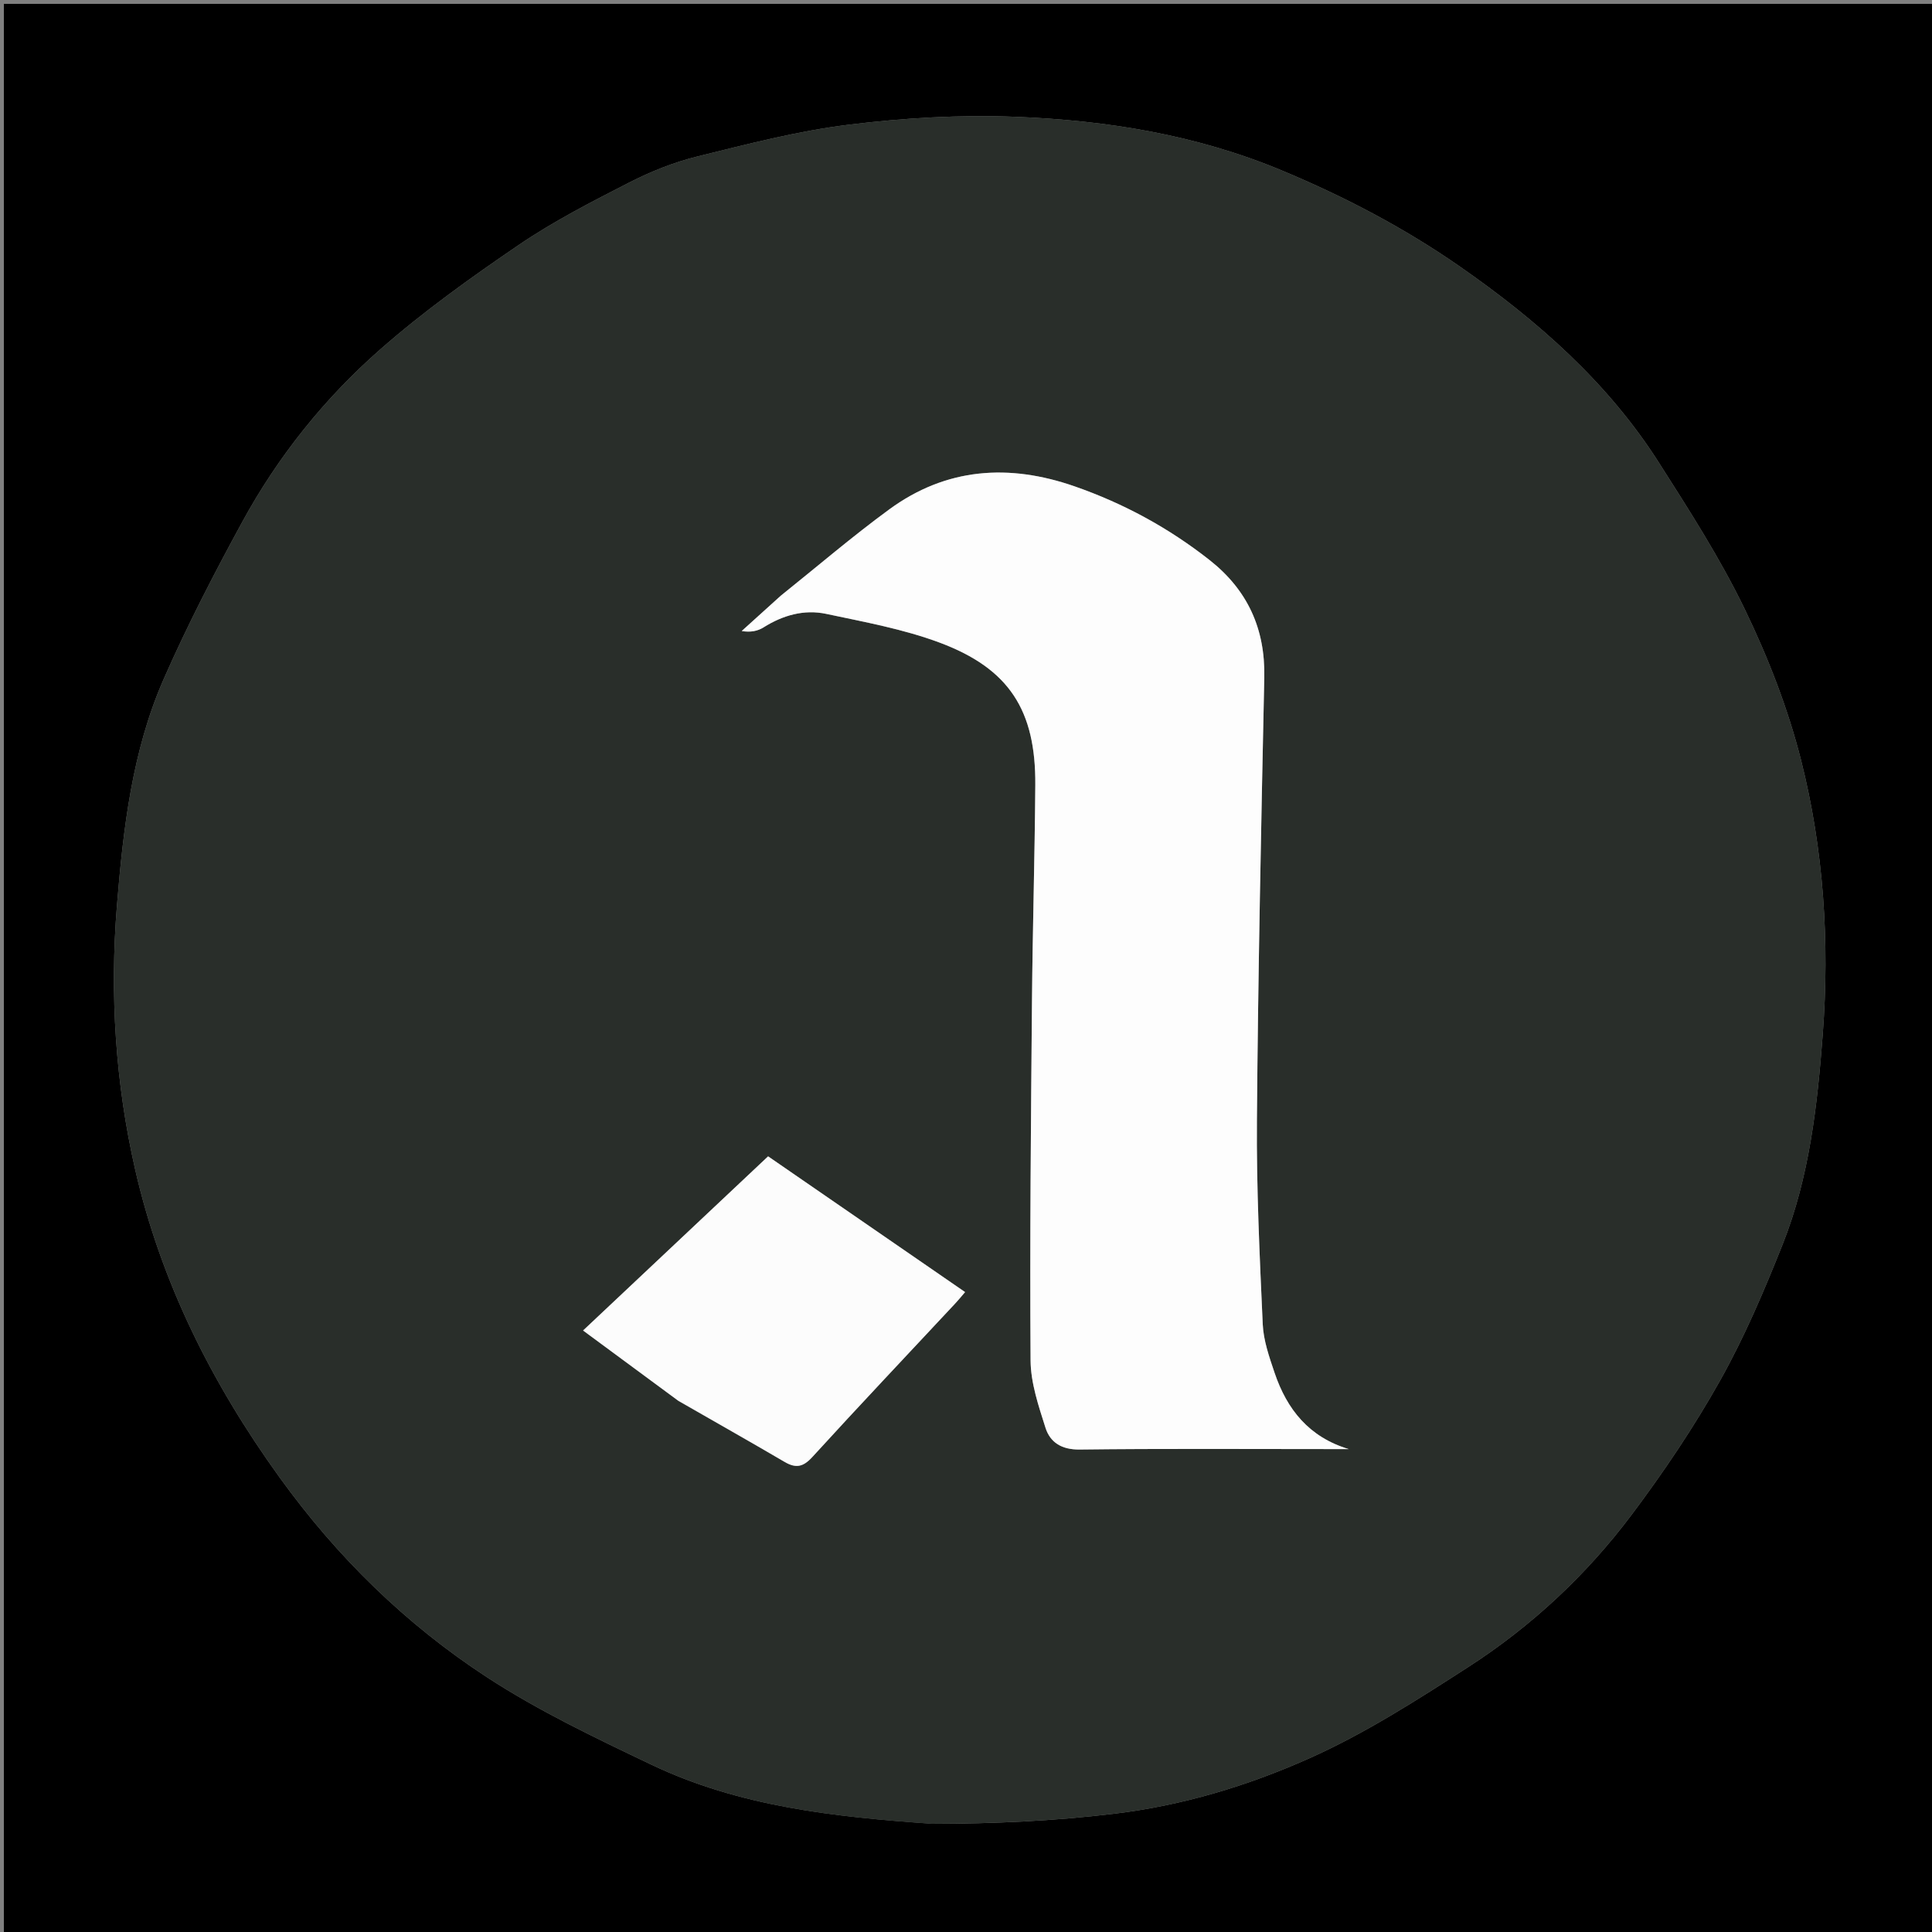 <svg version="1.1" id="Layer_1" xmlns="http://www.w3.org/2000/svg" xmlns:xlink="http://www.w3.org/1999/xlink" x="0px" y="0px"
	 width="100%" viewBox="0 0 500 500" enable-background="new 0 0 500 500" xml:space="preserve">
<rect x="0" y="0" width="500" height="500" fill="#808080" stroke="none"/>
<path fill="#000000" opacity="1" stroke="none" 
	d="
M276,501 
	C184,501 92.5,501 1,501 
	C1,334.333 1,167.667 1,1 
	C167.667,1 334.333,1 501,1 
	C501,167.667 501,334.333 501,501 
	C426.167,501 351.333,501 276,501 
M241.549,471.999 
	C257.158,471.982 272.645,471.282 288.235,469.41 
	C305.997,467.276 322.755,462.22 338.698,455.122 
	C353.134,448.695 366.667,440.013 380.008,431.41 
	C396.366,420.862 410.574,407.592 422.257,392.026 
	C430.584,380.932 438.403,369.325 445.182,357.237 
	C451.48,346.007 456.576,334.026 461.347,322.036 
	C468.28,304.611 470.352,285.986 471.738,267.535 
	C473.522,243.792 471.979,219.938 466.137,196.818 
	C462.752,183.42 457.621,170.251 451.602,157.787 
	C445.218,144.564 437.193,132.081 429.277,119.663 
	C416.065,98.937 397.908,82.979 377.951,69.079 
	C363.525,59.032 348.039,50.916 331.716,44.108 
	C309.585,34.878 286.471,31.159 262.909,30.23 
	C248.537,29.664 233.973,30.505 219.687,32.267 
	C206.453,33.898 193.403,37.301 180.416,40.509 
	C174.36,42.005 168.397,44.396 162.832,47.242 
	C153.106,52.217 143.302,57.241 134.294,63.367 
	C121.876,71.815 109.565,80.621 98.304,90.52 
	C83.928,103.157 71.944,118.146 62.734,135.011 
	C55.456,148.338 48.455,161.877 42.353,175.77 
	C34.194,194.346 31.885,214.471 30.26,234.4 
	C28.392,257.3 29.872,280.361 34.998,302.745 
	C41.657,331.82 54.816,358.046 72.361,382.354 
	C87.242,402.971 105.013,420.365 126.073,434.096 
	C139.464,442.827 154.096,449.781 168.573,456.69 
	C191.264,467.518 215.856,470.229 241.549,471.999 
z"/>
<path fill="#292E2A" opacity="1" stroke="none" 
	d="
M241.058,471.999 
	C215.856,470.229 191.264,467.518 168.573,456.69 
	C154.096,449.781 139.464,442.827 126.073,434.096 
	C105.013,420.365 87.242,402.971 72.361,382.354 
	C54.816,358.046 41.657,331.82 34.998,302.745 
	C29.872,280.361 28.392,257.3 30.26,234.4 
	C31.885,214.471 34.194,194.346 42.353,175.77 
	C48.455,161.877 55.456,148.338 62.734,135.011 
	C71.944,118.146 83.928,103.157 98.304,90.52 
	C109.565,80.621 121.876,71.815 134.294,63.367 
	C143.302,57.241 153.106,52.217 162.832,47.242 
	C168.397,44.396 174.36,42.005 180.416,40.509 
	C193.403,37.301 206.453,33.898 219.687,32.267 
	C233.973,30.505 248.537,29.664 262.909,30.23 
	C286.471,31.159 309.585,34.878 331.716,44.108 
	C348.039,50.916 363.525,59.032 377.951,69.079 
	C397.908,82.979 416.065,98.937 429.277,119.663 
	C437.193,132.081 445.218,144.564 451.602,157.787 
	C457.621,170.251 462.752,183.42 466.137,196.818 
	C471.979,219.938 473.522,243.792 471.738,267.535 
	C470.352,285.986 468.28,304.611 461.347,322.036 
	C456.576,334.026 451.48,346.007 445.182,357.237 
	C438.403,369.325 430.584,380.932 422.257,392.026 
	C410.574,407.592 396.366,420.862 380.008,431.41 
	C366.667,440.013 353.134,448.695 338.698,455.122 
	C322.755,462.22 305.997,467.276 288.235,469.41 
	C272.645,471.282 257.158,471.982 241.058,471.999 
M201.847,154.361 
	C198.55,157.342 195.252,160.324 191.954,163.306 
	C194.231,163.704 196.092,163.316 197.6,162.368 
	C202.624,159.209 208.118,157.657 213.838,158.873 
	C223.728,160.977 233.819,162.804 243.234,166.328 
	C261.216,173.058 268.076,183.871 267.935,203.134 
	C267.799,221.797 267.239,240.458 267.076,259.121 
	C266.806,290.106 266.501,321.094 266.713,352.077 
	C266.752,357.901 268.769,363.825 270.564,369.484 
	C271.784,373.332 274.783,375.192 279.414,375.136 
	C300.743,374.88 322.077,375.022 343.409,375.021 
	C345.289,375.021 347.169,375.021 349.049,375.021 
	C338.762,371.924 333.059,364.752 329.855,355.266 
	C328.476,351.184 326.985,346.928 326.793,342.694 
	C325.997,325.077 325.15,307.435 325.289,289.809 
	C325.591,251.649 326.39,213.492 327.195,175.338 
	C327.461,162.718 322.873,152.684 313.009,144.922 
	C302.438,136.604 290.801,130.287 278.096,125.861 
	C261.092,119.936 244.876,121.043 230.129,131.837 
	C220.602,138.811 211.613,146.519 201.847,154.361 
M175.78,362.688 
	C184.874,367.89 194.005,373.03 203.042,378.33 
	C205.977,380.052 207.854,379.674 210.237,377.063 
	C222.364,363.777 234.732,350.711 247.005,337.558 
	C248.113,336.37 249.142,335.108 249.765,334.391 
	C232.729,322.651 215.937,311.079 198.786,299.26 
	C183.211,313.92 167.387,328.814 150.899,344.334 
	C159.446,350.645 167.318,356.458 175.78,362.688 
z"/>
<path fill="#FDFDFD" opacity="1" stroke="none" 
	d="
M202.115,154.129 
	C211.613,146.519 220.602,138.811 230.129,131.837 
	C244.876,121.043 261.092,119.936 278.096,125.861 
	C290.801,130.287 302.438,136.604 313.009,144.922 
	C322.873,152.684 327.461,162.718 327.195,175.338 
	C326.39,213.492 325.591,251.649 325.289,289.809 
	C325.15,307.435 325.997,325.077 326.793,342.694 
	C326.985,346.928 328.476,351.184 329.855,355.266 
	C333.059,364.752 338.762,371.924 349.049,375.021 
	C347.169,375.021 345.289,375.021 343.409,375.021 
	C322.077,375.022 300.743,374.88 279.414,375.136 
	C274.783,375.192 271.784,373.332 270.564,369.484 
	C268.769,363.825 266.752,357.901 266.713,352.077 
	C266.501,321.094 266.806,290.106 267.076,259.121 
	C267.239,240.458 267.799,221.797 267.935,203.134 
	C268.076,183.871 261.216,173.058 243.234,166.328 
	C233.819,162.804 223.728,160.977 213.838,158.873 
	C208.118,157.657 202.624,159.209 197.6,162.368 
	C196.092,163.316 194.231,163.704 191.954,163.306 
	C195.252,160.324 198.55,157.342 202.115,154.129 
z"/>
<path fill="#FCFCFC" opacity="1" stroke="none" 
	d="
M175.485,362.479 
	C167.318,356.458 159.446,350.645 150.899,344.334 
	C167.387,328.814 183.211,313.92 198.786,299.26 
	C215.937,311.079 232.729,322.651 249.765,334.391 
	C249.142,335.108 248.113,336.37 247.005,337.558 
	C234.732,350.711 222.364,363.777 210.237,377.063 
	C207.854,379.674 205.977,380.052 203.042,378.33 
	C194.005,373.03 184.874,367.89 175.485,362.479 
z"/>
</svg>